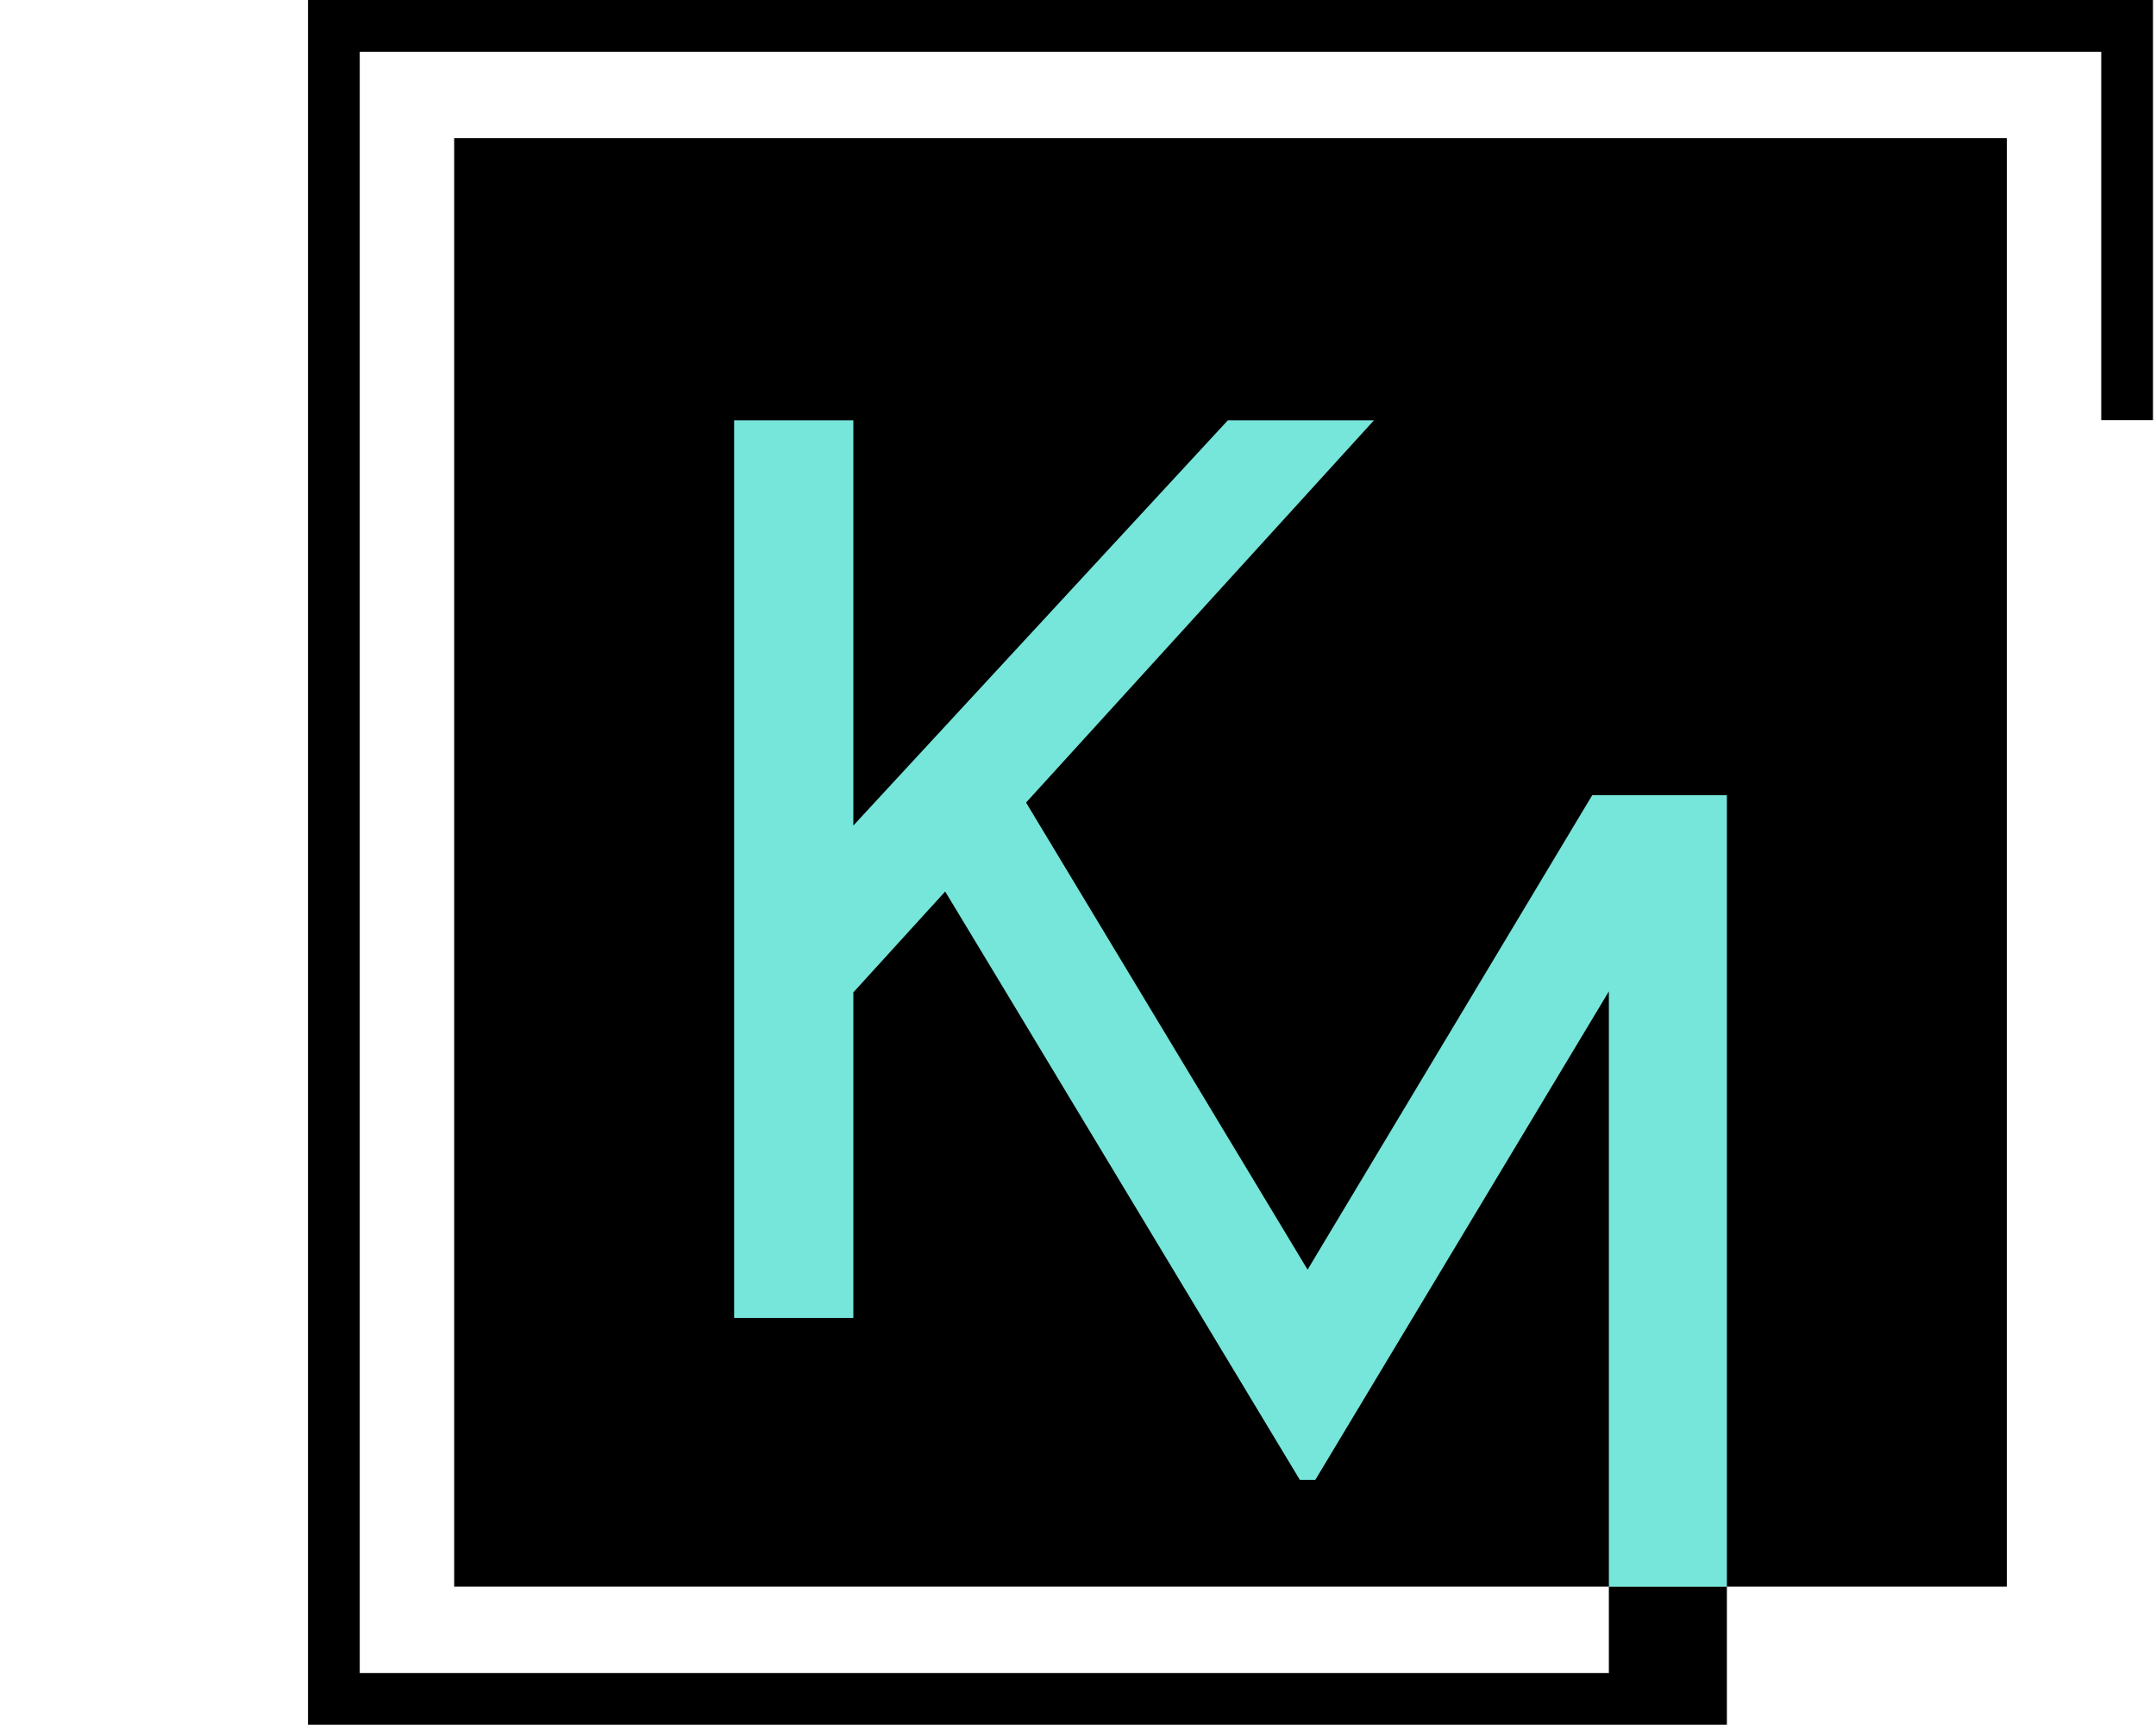 <?xml version="1.0" encoding="UTF-8"?><svg id="uuid-40f4e903-b847-4ea8-844d-018695eadc60" xmlns="http://www.w3.org/2000/svg" width="35" height="28" viewBox="0 0 35 28"><rect x="7.373" y="2.242" width="25.205" height="23.512"/><polygon points="5 0 5 27.996 28.034 27.996 28.034 25.754 26.118 25.754 26.118 27.157 5.84 27.157 5.84 .84 34.111 .84 34.111 6.82 34.951 6.82 34.951 0 5 0"/><polygon points="25.848 12.907 21.227 20.609 16.657 13.027 22.304 6.823 19.932 6.823 13.853 13.4 13.853 6.823 11.918 6.823 11.918 21.393 13.853 21.393 13.853 16.108 15.344 14.471 16.335 16.112 21.102 24.022 21.352 24.022 26.118 16.092 26.118 25.754 28.034 25.754 28.034 12.907 25.848 12.907" fill="#76e5da"/></svg>